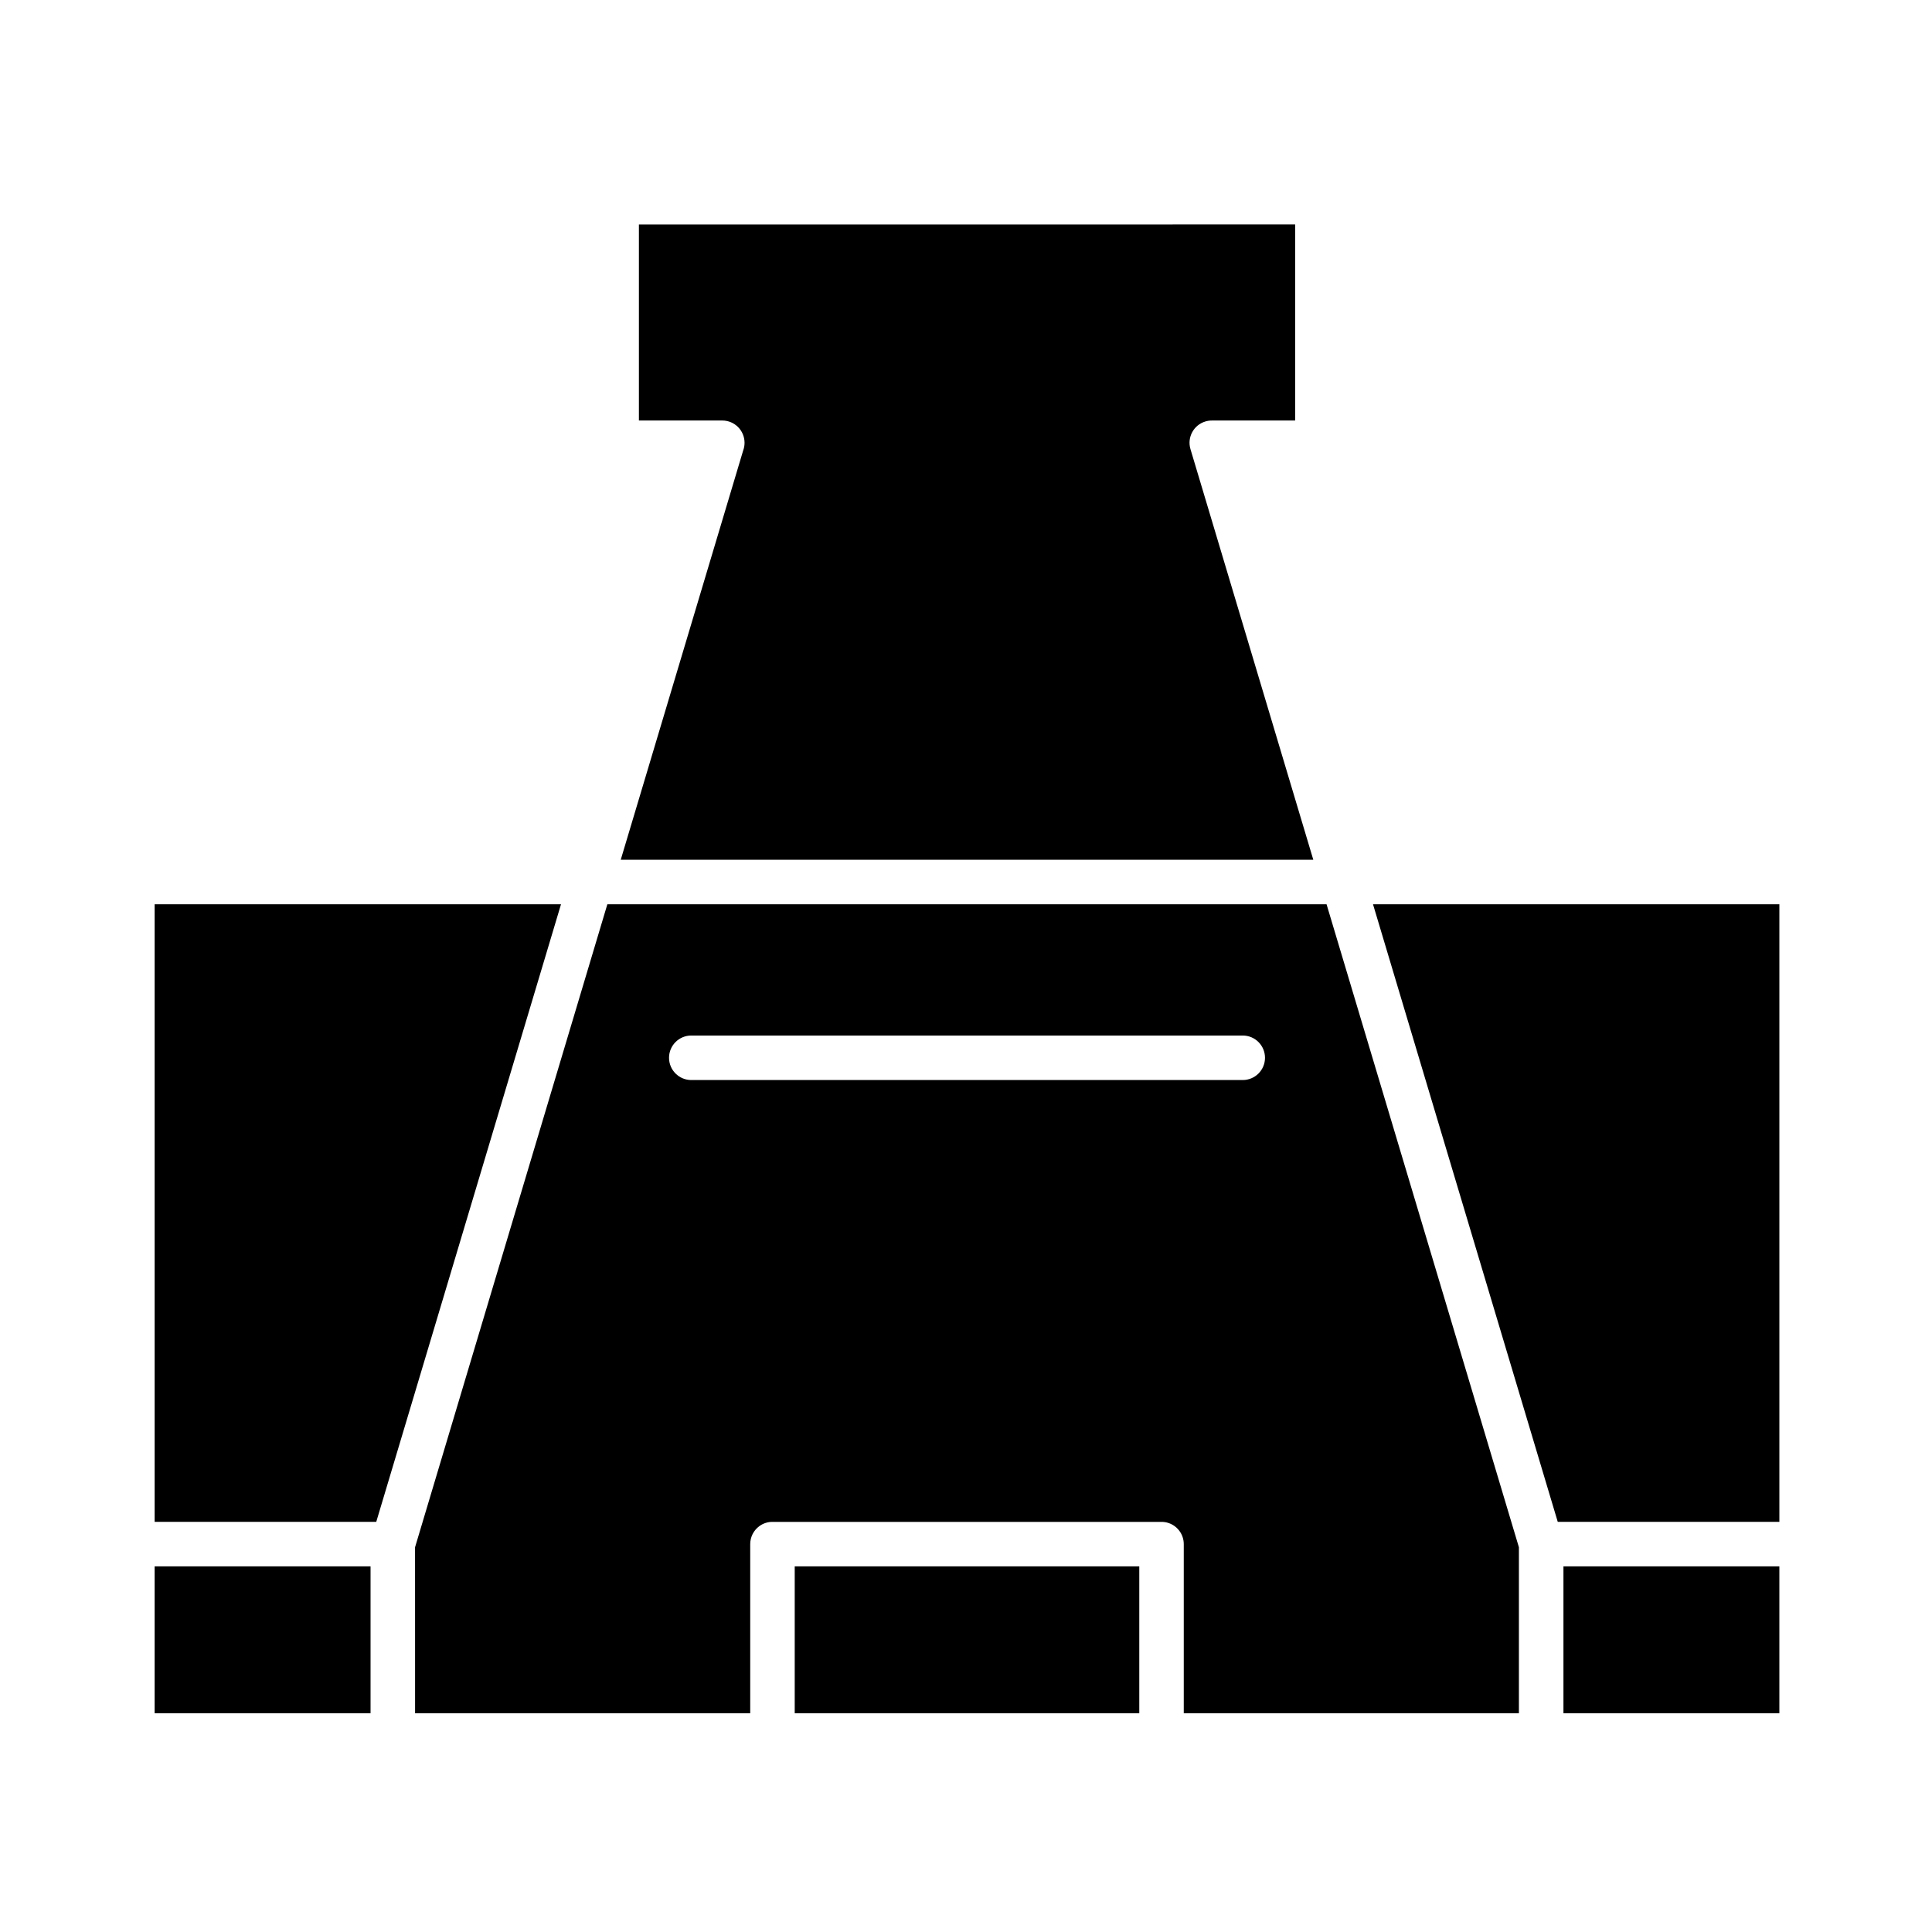 <?xml version="1.0" encoding="UTF-8"?>
<!-- Uploaded to: ICON Repo, www.iconrepo.com, Generator: ICON Repo Mixer Tools -->
<svg fill="#000000" width="800px" height="800px" version="1.1" viewBox="144 144 512 512" xmlns="http://www.w3.org/2000/svg">
 <g fill-rule="evenodd">
  <path d="m354.61 559.1h91.312v38.926h-91.312z"/>
  <path d="m558.33 559.1h57.219v38.926h-57.219z"/>
  <path d="m184.98 559.1h57.219v38.926h-57.219z"/>
  <path d="m308.5 371.85h183.54l-32.555-108.83c-0.93-3.117 0.844-6.398 3.961-7.328 0.559-0.168 1.125-0.246 1.684-0.246v-0.008h22.098v-51.957l-173.91 0.004v51.957h22.098c3.258 0 5.898 2.641 5.898 5.898 0 0.707-0.125 1.387-0.355 2.016z"/>
  <path d="m292.67 383.65h-107.69v163.66h58.73z"/>
  <path d="m615.55 547.3v-163.66h-107.69l48.957 163.66z"/>
  <path d="m254 598.03h88.816v-44.824c0-1.934 0.93-3.652 2.371-4.727l0.113-0.082 0.117-0.082 0.117-0.078 0.242-0.148 0.125-0.07 0.125-0.066 0.129-0.062 0.258-0.117 0.133-0.055 0.133-0.051 0.137-0.047 0.273-0.086 0.141-0.039 0.141-0.035 0.141-0.031 0.145-0.027 0.145-0.023 0.145-0.02 0.148-0.016 0.148-0.012 0.148-0.008c0.051-0.004 0.102-0.004 0.152-0.004h103.26 0.148 0.004c0.051 0 0.102 0.004 0.148 0.004h0.004l0.148 0.008h0.004l0.148 0.012h0.004c0.047 0.004 0.098 0.012 0.145 0.016h0.004l0.145 0.02h0.004l0.145 0.023h0.004l0.141 0.027h0.004l0.141 0.031h0.004l0.141 0.035c2.547 0.656 4.426 2.965 4.426 5.711v44.824h88.816v-43.992l-50.973-170.39h-190.6l-50.961 170.39zm73.199-167.81c-3.258 0-5.898-2.641-5.898-5.898 0-3.258 2.641-5.898 5.898-5.898h146.14c3.258 0 5.898 2.641 5.898 5.898 0 3.258-2.641 5.898-5.898 5.898z"/>
 </g>
</svg>